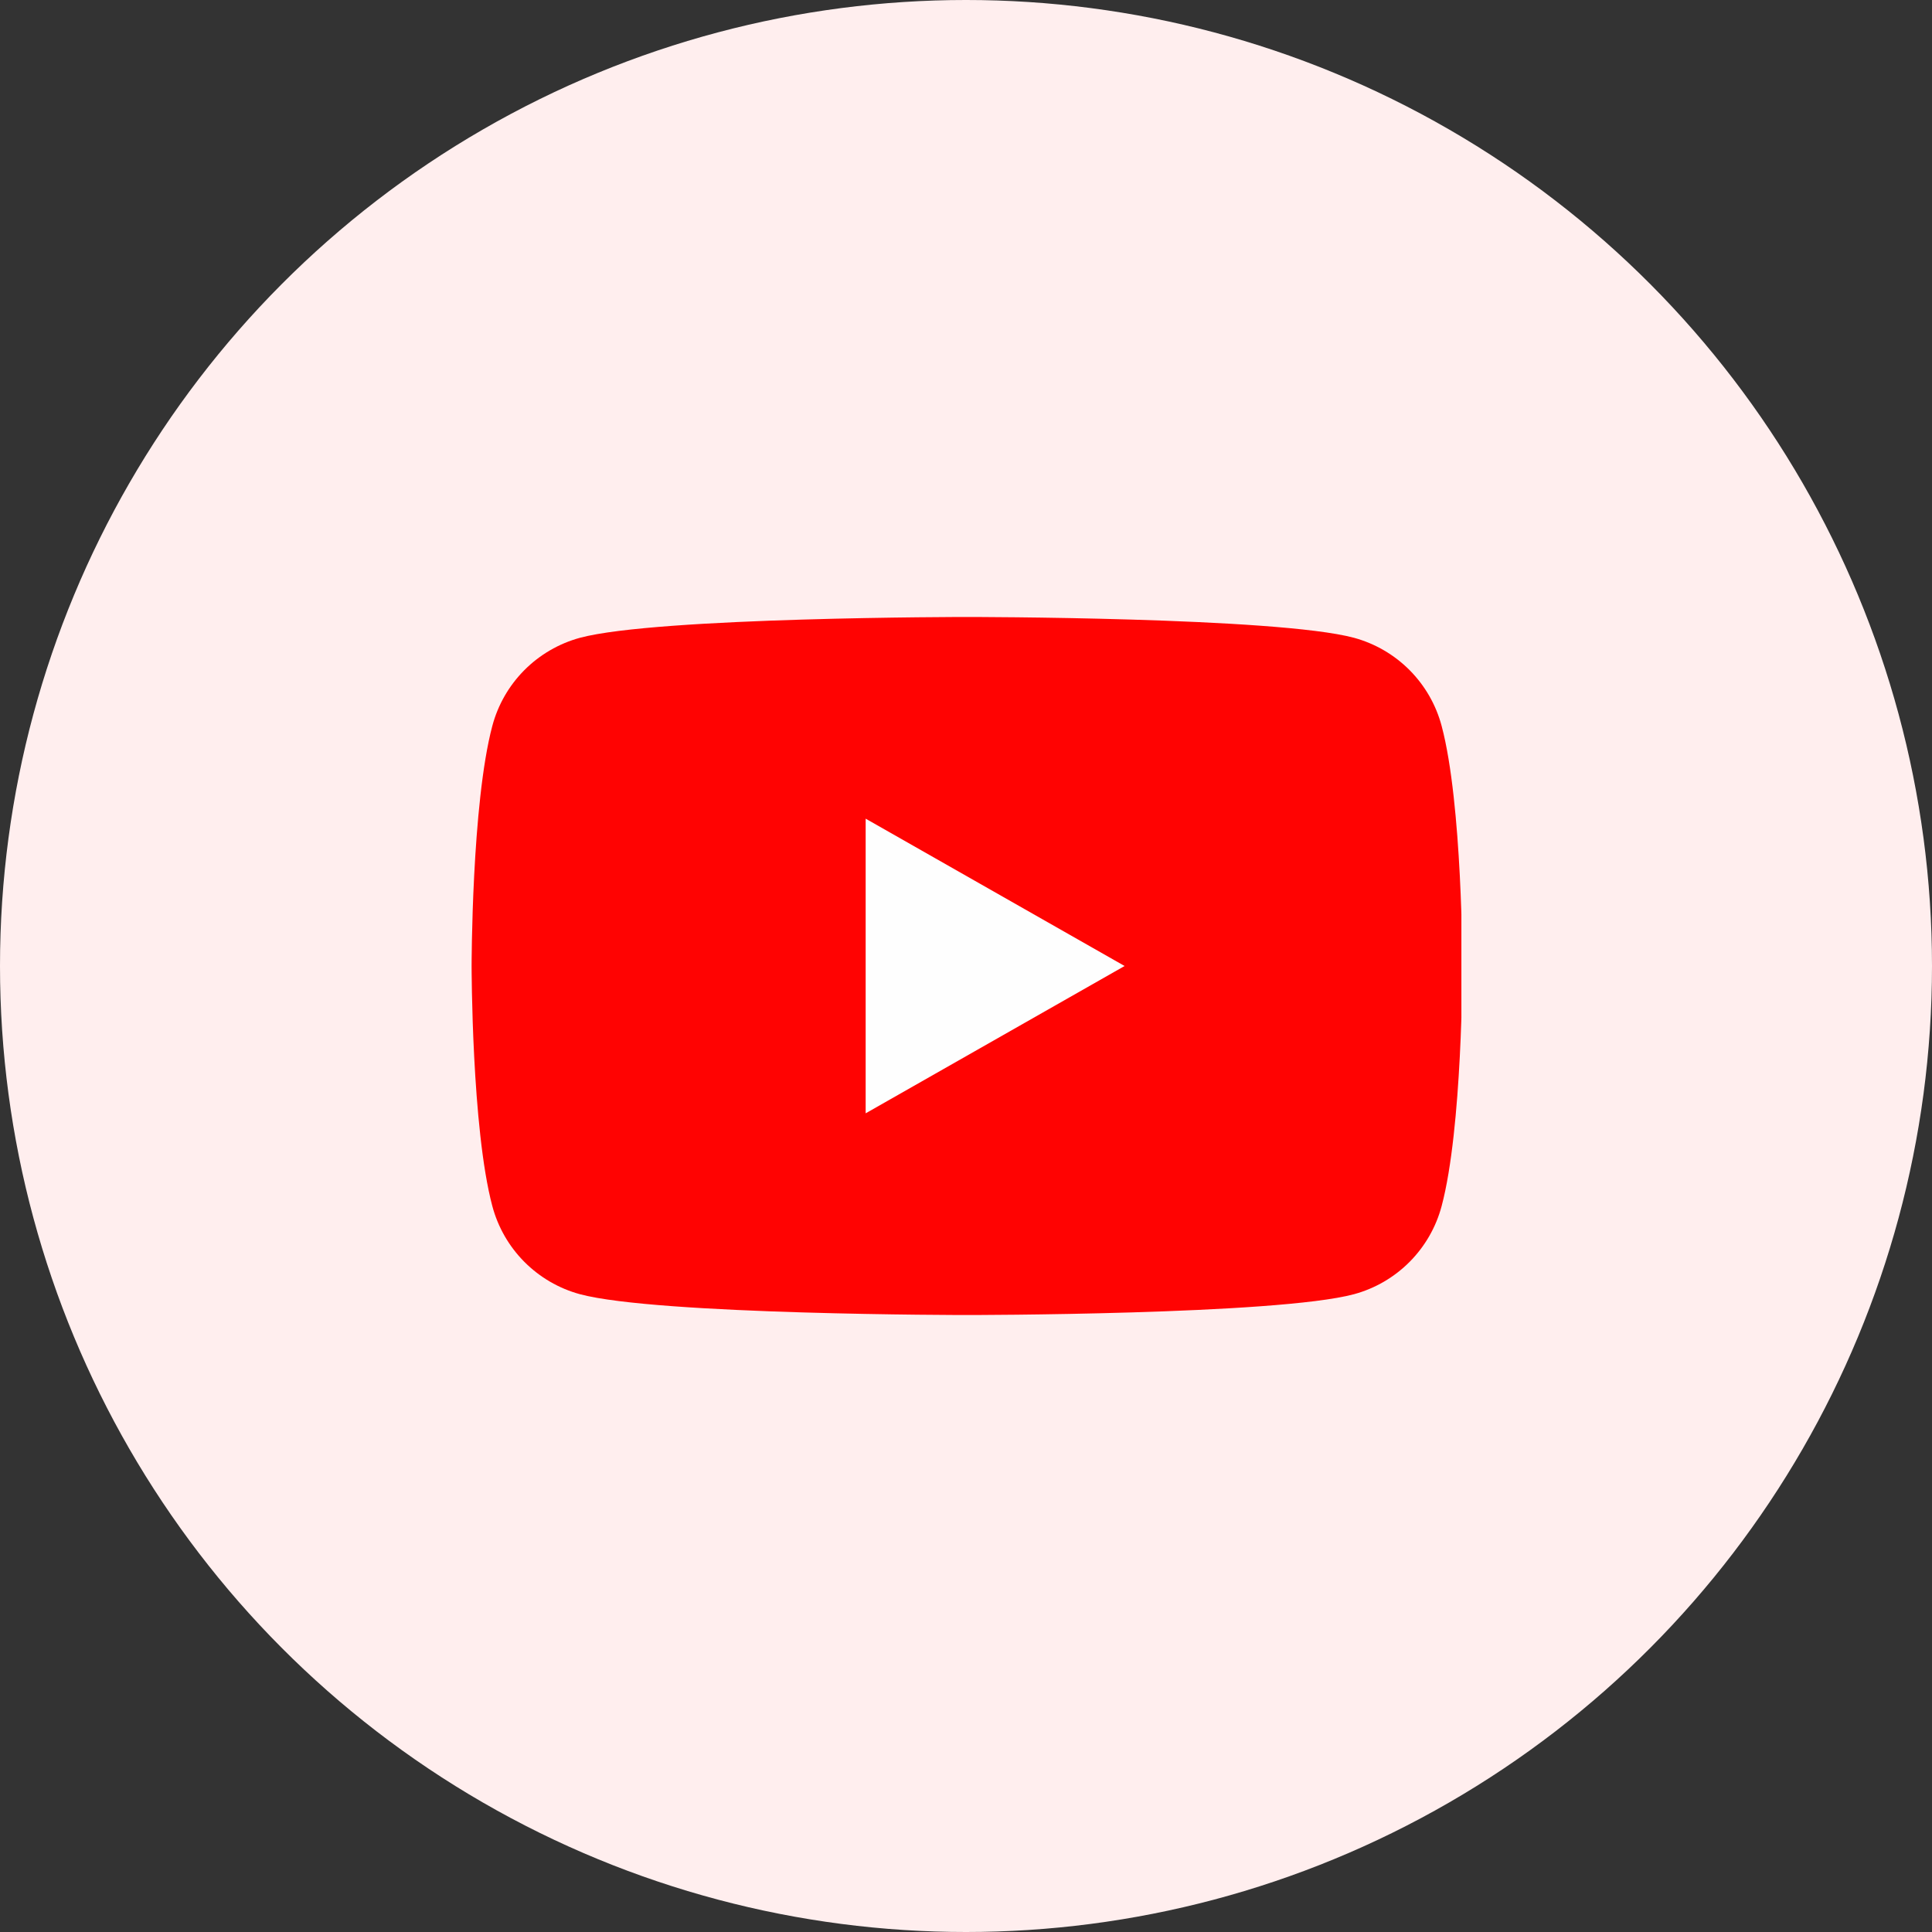 <svg width="78" height="78" viewBox="0 0 78 78" fill="none" xmlns="http://www.w3.org/2000/svg"><rect x="0" y="0" width="78" height="78" fill="#333333" stroke="none"/><circle cx="39" cy="39" r="39" fill="#FFEEEE"/><g clip-path="url(#clip0_829_52990)"><path d="M58.203 29.309C57.977 28.458 57.531 27.681 56.911 27.057C56.29 26.432 55.516 25.982 54.667 25.75C51.54 24.909 39.04 24.909 39.04 24.909C39.04 24.909 26.54 24.909 23.412 25.75C22.563 25.982 21.789 26.432 21.168 27.057C20.548 27.681 20.102 28.458 19.876 29.309C19.04 32.45 19.04 39 19.04 39C19.04 39 19.04 45.55 19.876 48.691C20.102 49.542 20.548 50.319 21.168 50.943C21.789 51.568 22.563 52.019 23.412 52.25C26.54 53.091 39.04 53.091 39.04 53.091C39.04 53.091 51.54 53.091 54.667 52.25C55.516 52.019 56.29 51.568 56.911 50.943C57.531 50.319 57.977 49.542 58.203 48.691C59.04 45.55 59.04 39 59.04 39C59.04 39 59.04 32.45 58.203 29.309Z" fill="#FF0302"/><path d="M34.949 44.948V33.052L45.403 39L34.949 44.948Z" fill="#FEFEFE"/></g><defs><clipPath id="clip0_829_52990"><rect width="40" height="40" fill="white" transform="translate(19 19)"/></clipPath></defs></svg>